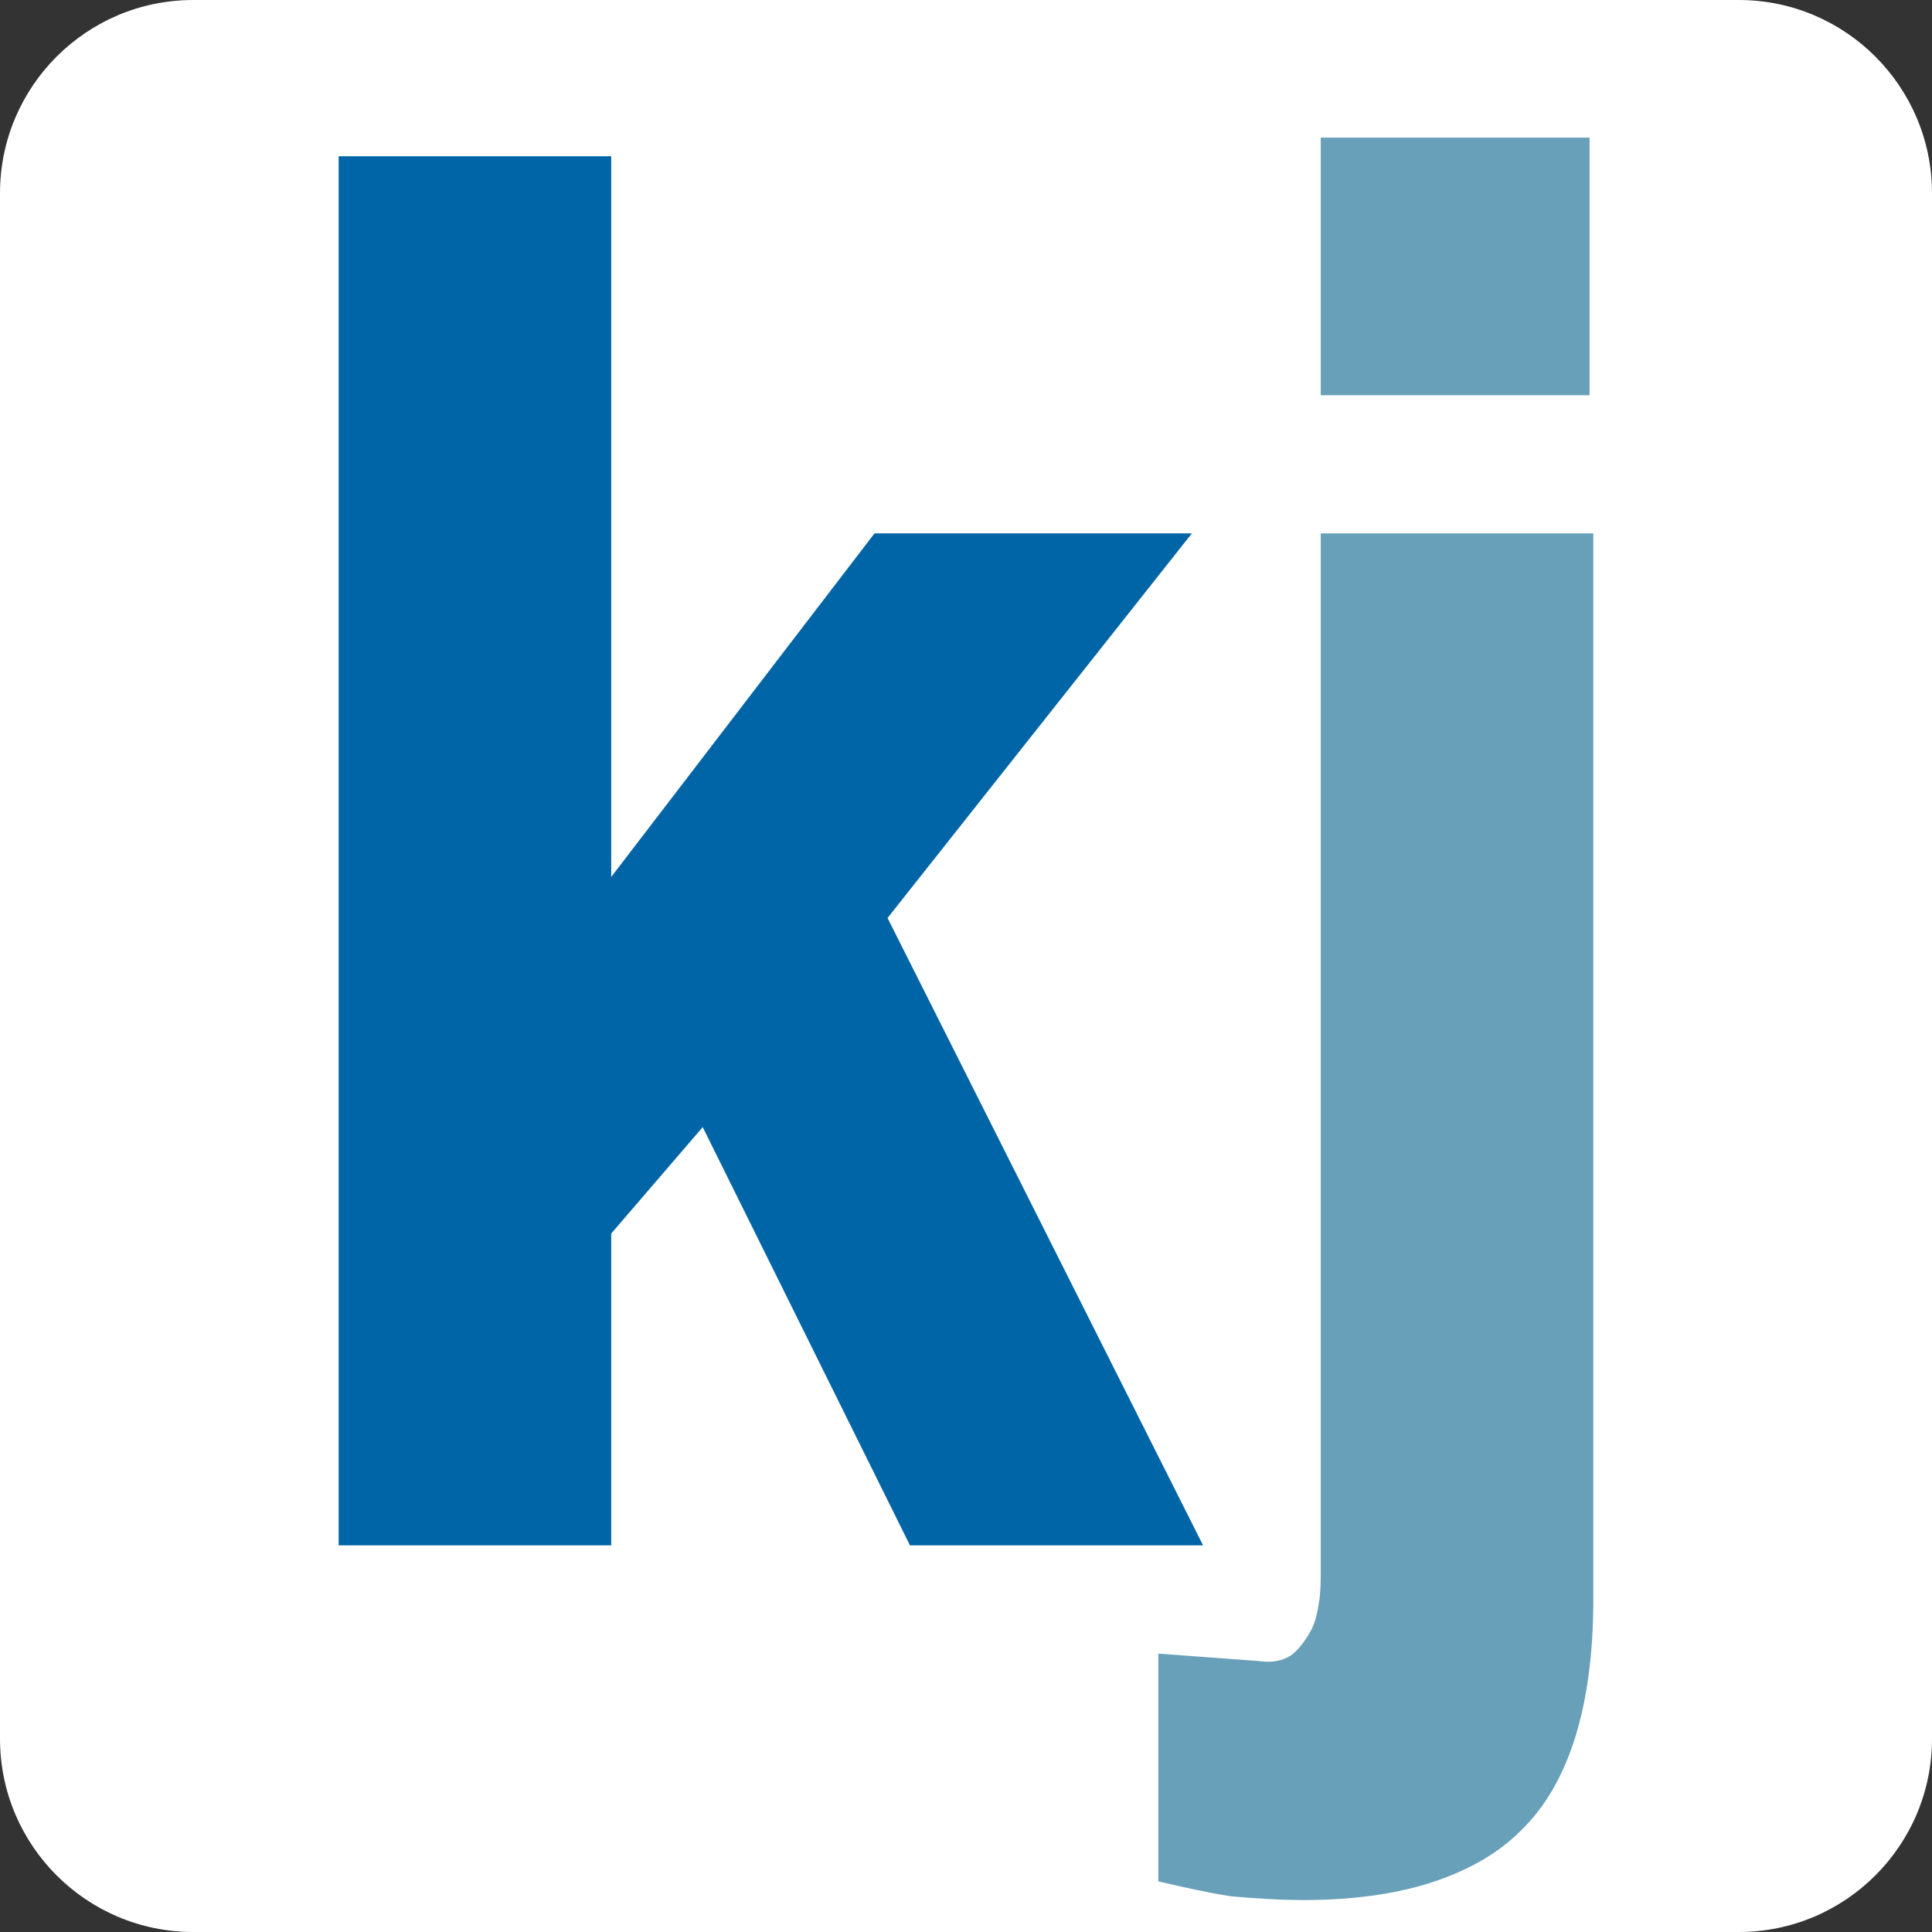 <?xml version="1.0" encoding="UTF-8" standalone="no"?>
<!DOCTYPE svg PUBLIC "-//W3C//DTD SVG 1.1//EN" "http://www.w3.org/Graphics/SVG/1.1/DTD/svg11.dtd">
<svg width="100%" height="100%" viewBox="0 0 256 256" version="1.1" xmlns="http://www.w3.org/2000/svg" xmlns:xlink="http://www.w3.org/1999/xlink" xml:space="preserve" xmlns:serif="http://www.serif.com/" style="fill-rule:evenodd;clip-rule:evenodd;stroke-linejoin:round;stroke-miterlimit:2;">
    <rect x="0" y="0" width="256" height="256" fill="#333333" stroke="none"/>
    <path d="M256,25.6C256,11.471 244.529,0 230.4,0L25.6,0C11.471,0 0,11.471 0,25.6L0,230.4C0,244.529 11.471,256 25.6,256L230.4,256C244.529,256 256,244.529 256,230.4L256,25.6Z" style="fill:white;"/>
    <g transform="matrix(1,0,0,1,-1952.49,-53.581)">
        <g transform="matrix(247.387,0,0,247.387,1984.25,255.623)">
            <path d="M0.359,0.011L0.516,0.011L0.347,-0.325L0.51,-0.531L0.34,-0.531L0.199,-0.347L0.199,-0.733L0.053,-0.733L0.053,0.011L0.199,0.011L0.199,-0.156L0.248,-0.213L0.359,0.011Z" style="fill:rgb(0,101,166);fill-rule:nonzero;"/>
        </g>
        <g transform="matrix(247.387,0,0,247.387,2107.95,255.623)">
            <path d="M0.079,-0.605L0.223,-0.605L0.223,-0.743L0.079,-0.743L0.079,-0.605ZM0.186,0.164C0.212,0.139 0.225,0.097 0.225,0.04L0.225,-0.531L0.079,-0.531L0.079,0.025C0.079,0.03 0.079,0.036 0.078,0.042C0.077,0.048 0.076,0.053 0.073,0.058C0.07,0.063 0.067,0.067 0.063,0.07C0.058,0.073 0.053,0.074 0.046,0.073L-0.008,0.069L-0.008,0.191C0.005,0.194 0.018,0.197 0.031,0.199C0.043,0.2 0.056,0.201 0.07,0.201C0.095,0.201 0.118,0.198 0.137,0.192C0.156,0.186 0.173,0.177 0.186,0.164Z" style="fill:rgb(104,160,186);fill-rule:nonzero;"/>
        </g>
    </g>
</svg>
